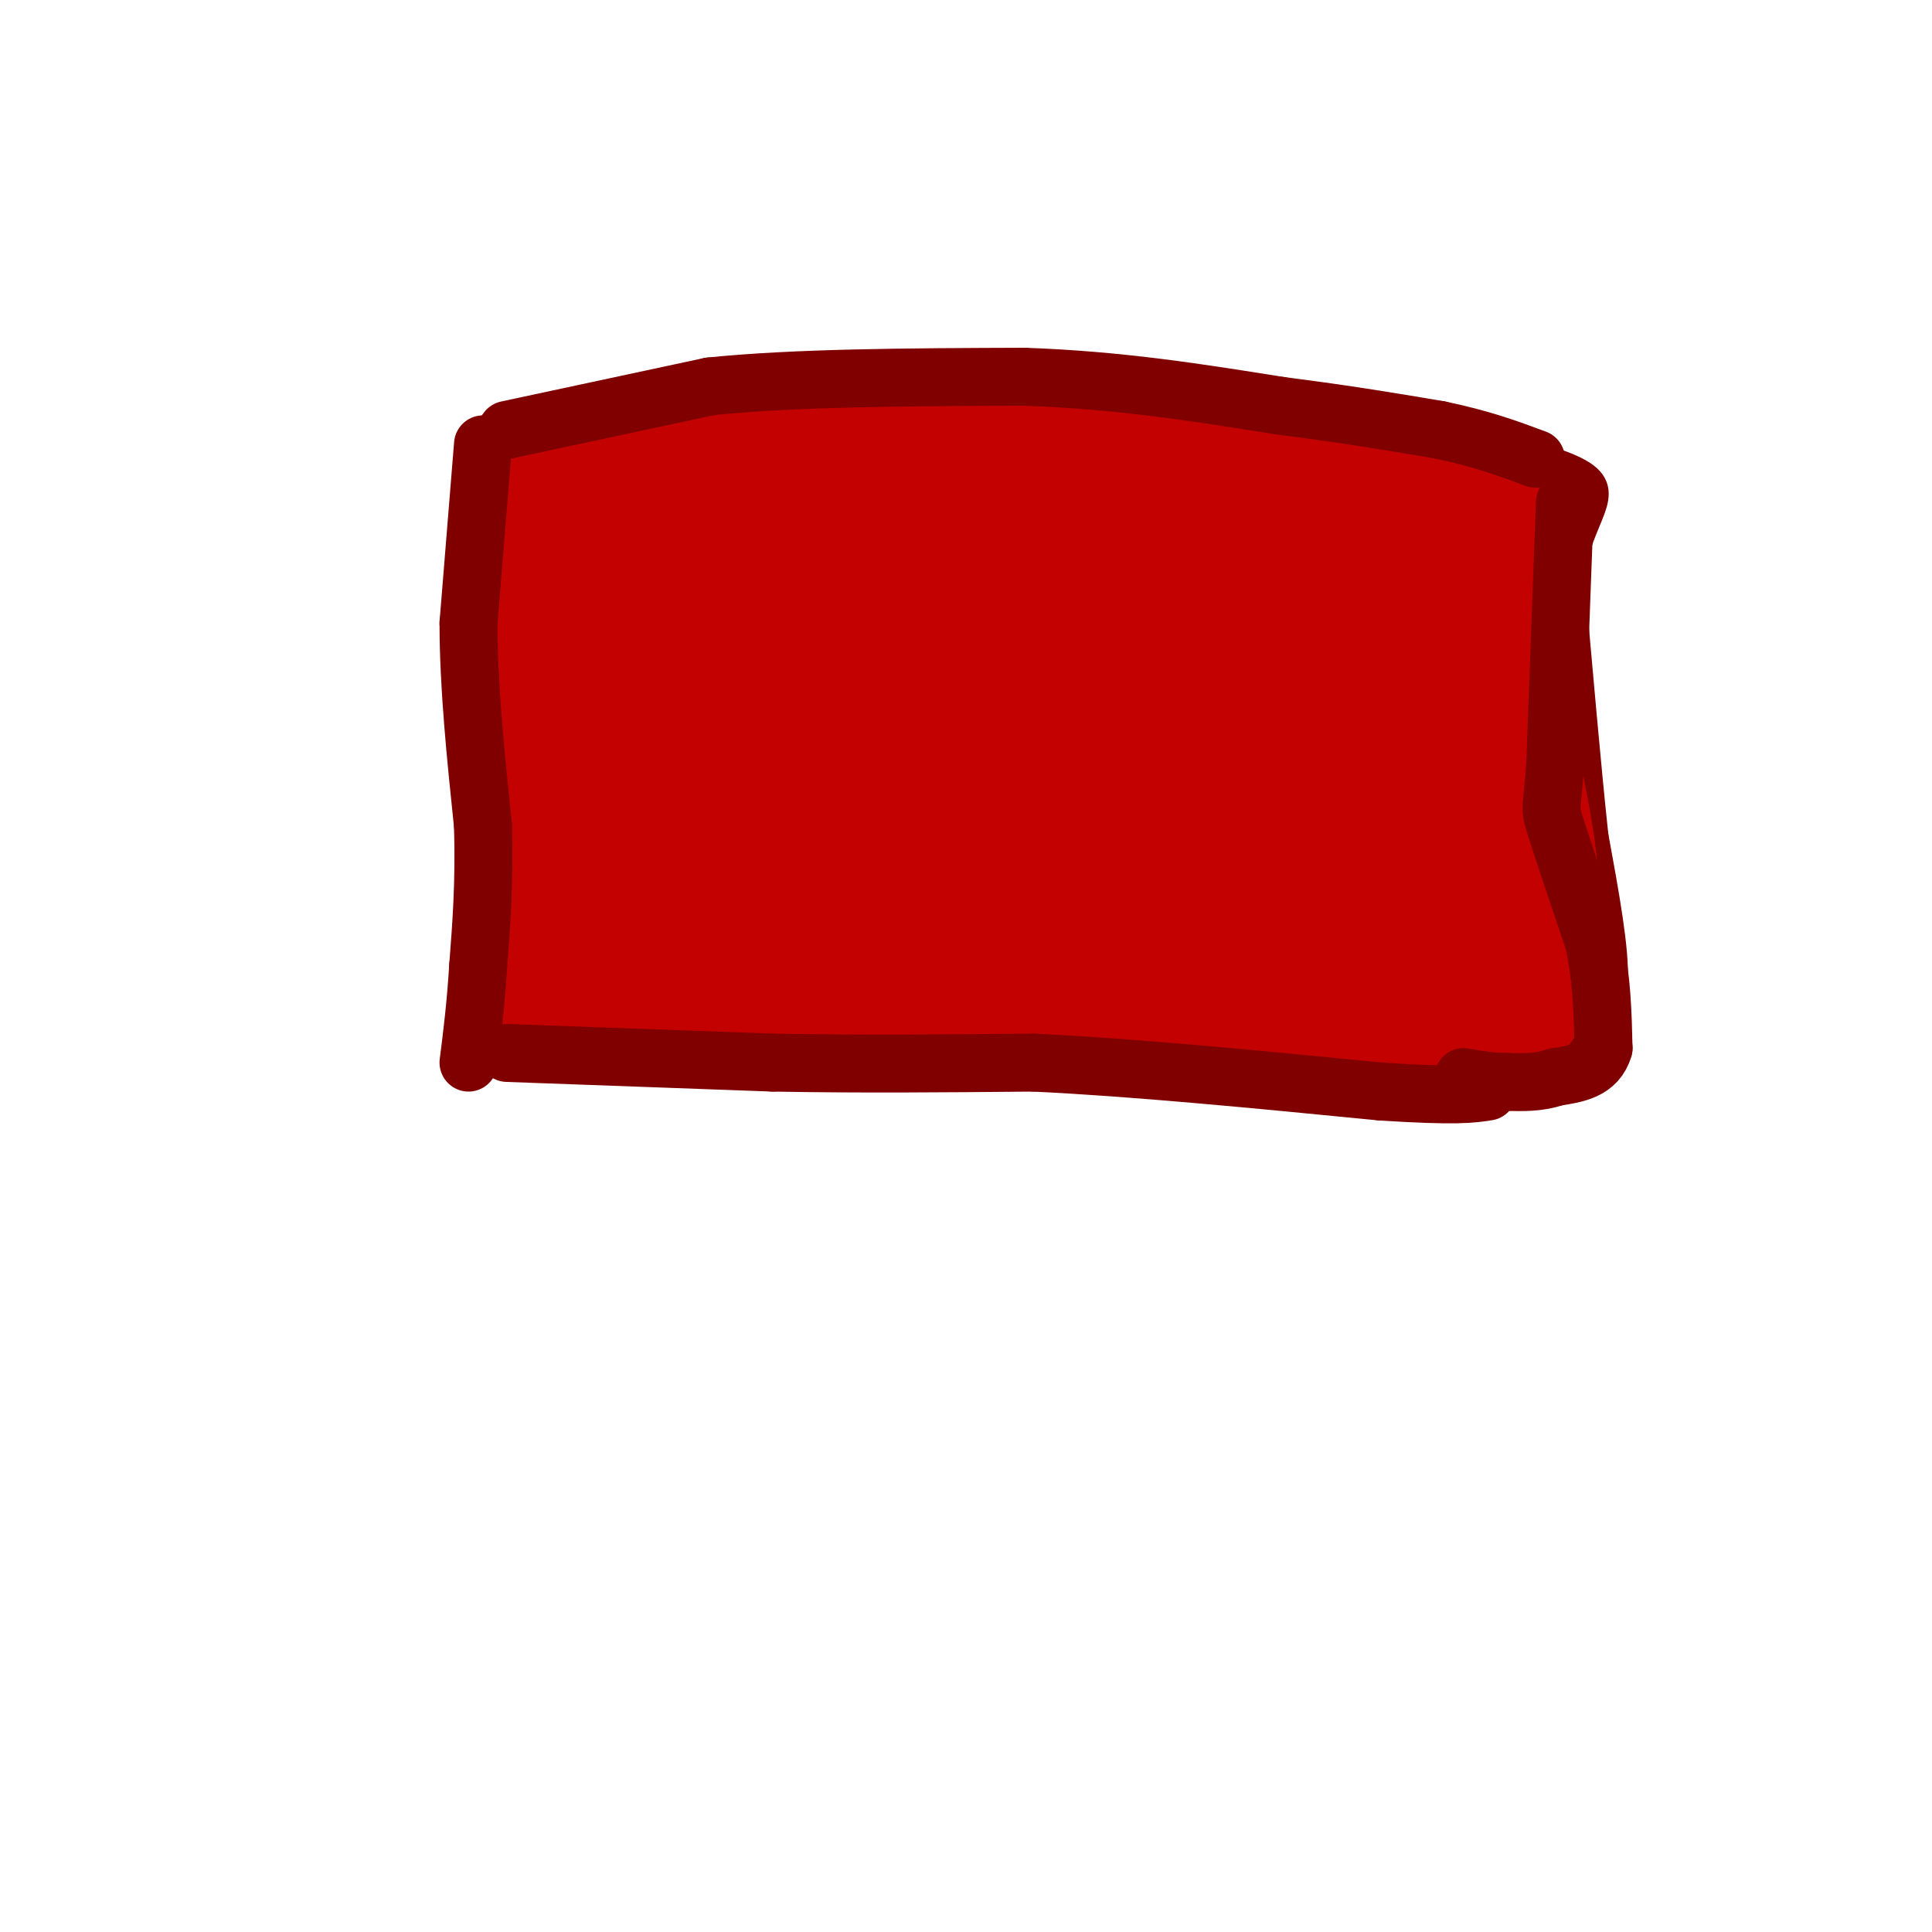 <svg viewBox='0 0 400 400' version='1.1' xmlns='http://www.w3.org/2000/svg' xmlns:xlink='http://www.w3.org/1999/xlink'><g fill='none' stroke='rgb(128,0,0)' stroke-width='6' stroke-linecap='round' stroke-linejoin='round'><path d='M102,89c1.583,10.583 3.167,21.167 3,31c-0.167,9.833 -2.083,18.917 -4,28'/><path d='M101,148c-1.333,15.833 -2.667,41.417 -4,67'/><path d='M97,215c-0.548,10.929 0.083,4.750 1,3c0.917,-1.750 2.119,0.929 16,2c13.881,1.071 40.440,0.536 67,0'/><path d='M181,220c26.667,0.500 59.833,1.750 93,3'/><path d='M274,223c24.976,1.036 40.917,2.125 48,2c7.083,-0.125 5.310,-1.464 5,-4c-0.310,-2.536 0.845,-6.268 2,-10'/><path d='M329,211c1.600,-2.000 4.600,-2.000 5,-8c0.400,-6.000 -1.800,-18.000 -4,-30'/><path d='M330,173c-1.500,-14.000 -3.250,-34.000 -5,-54'/><path d='M325,119c1.889,-12.533 9.111,-16.867 2,-21c-7.111,-4.133 -28.556,-8.067 -50,-12'/><path d='M277,86c-18.000,-2.978 -38.000,-4.422 -60,-5c-22.000,-0.578 -46.000,-0.289 -70,0'/><path d='M147,81c-19.167,1.167 -32.083,4.083 -45,7'/></g>
<g fill='none' stroke='rgb(195,1,1)' stroke-width='28' stroke-linecap='round' stroke-linejoin='round'><path d='M118,99c0.000,0.000 -6.000,45.000 -6,45'/><path d='M112,144c-1.333,16.333 -1.667,34.667 -2,53'/><path d='M110,197c-0.711,9.756 -1.489,7.644 3,7c4.489,-0.644 14.244,0.178 24,1'/><path d='M137,205c16.667,0.167 46.333,0.083 76,0'/><path d='M213,205c25.333,0.667 50.667,2.333 76,4'/><path d='M289,209c16.333,0.667 19.167,0.333 22,0'/><path d='M311,209c4.167,-0.833 3.583,-2.917 3,-5'/><path d='M314,204c1.000,-4.000 2.000,-11.500 3,-19'/><path d='M317,185c0.000,-6.833 -1.500,-14.417 -3,-22'/><path d='M314,163c-0.833,-8.167 -1.417,-17.583 -2,-27'/><path d='M312,136c0.000,-8.667 1.000,-16.833 2,-25'/><path d='M314,111c-10.333,-5.500 -37.167,-6.750 -64,-8'/><path d='M250,103c-16.444,-3.111 -25.556,-6.889 -36,-9c-10.444,-2.111 -22.222,-2.556 -34,-3'/><path d='M180,91c-12.311,-1.044 -26.089,-2.156 -33,-2c-6.911,0.156 -6.956,1.578 -7,3'/><path d='M140,92c-4.778,3.533 -13.222,10.867 -18,24c-4.778,13.133 -5.889,32.067 -7,51'/><path d='M115,167c0.000,11.202 3.500,13.708 3,16c-0.500,2.292 -5.000,4.369 7,5c12.000,0.631 40.500,-0.185 69,-1'/><path d='M194,187c25.333,0.667 54.167,2.833 83,5'/><path d='M277,192c15.800,1.489 13.800,2.711 13,-4c-0.800,-6.711 -0.400,-21.356 0,-36'/><path d='M290,152c0.038,-10.577 0.134,-19.021 0,-24c-0.134,-4.979 -0.498,-6.494 -4,-10c-3.502,-3.506 -10.144,-9.002 -16,-12c-5.856,-2.998 -10.928,-3.499 -16,-4'/><path d='M254,102c-8.024,-1.917 -20.083,-4.708 -36,-6c-15.917,-1.292 -35.690,-1.083 -46,0c-10.310,1.083 -11.155,3.042 -12,5'/><path d='M160,101c-7.050,5.660 -18.676,17.309 -24,24c-5.324,6.691 -4.344,8.422 -4,11c0.344,2.578 0.054,6.002 2,10c1.946,3.998 6.127,8.571 19,13c12.873,4.429 34.436,8.715 56,13'/><path d='M209,172c12.088,2.447 14.309,2.065 22,1c7.691,-1.065 20.854,-2.814 30,-6c9.146,-3.186 14.277,-7.810 18,-13c3.723,-5.190 6.039,-10.948 5,-16c-1.039,-5.052 -5.434,-9.399 -13,-14c-7.566,-4.601 -18.305,-9.458 -34,-12c-15.695,-2.542 -36.348,-2.771 -57,-3'/><path d='M180,109c-15.105,0.899 -24.367,4.645 -30,8c-5.633,3.355 -7.637,6.319 -9,10c-1.363,3.681 -2.084,8.077 -1,12c1.084,3.923 3.973,7.371 12,12c8.027,4.629 21.191,10.438 35,14c13.809,3.562 28.263,4.876 38,5c9.737,0.124 14.755,-0.942 19,-4c4.245,-3.058 7.715,-8.108 10,-13c2.285,-4.892 3.384,-9.625 3,-14c-0.384,-4.375 -2.253,-8.393 -5,-11c-2.747,-2.607 -6.374,-3.804 -10,-5'/><path d='M242,123c-9.191,-2.200 -27.169,-5.199 -43,-5c-15.831,0.199 -29.516,3.598 -42,8c-12.484,4.402 -23.769,9.809 -15,6c8.769,-3.809 37.592,-16.833 36,-9c-1.592,7.833 -33.598,36.524 -46,45c-12.402,8.476 -5.201,-3.262 2,-15'/><path d='M134,153c1.774,-3.769 5.210,-5.693 -3,-2c-8.210,3.693 -28.067,13.003 -13,10c15.067,-3.003 65.059,-18.321 76,-15c10.941,3.321 -17.170,25.279 -21,25c-3.830,-0.279 16.620,-22.794 29,-33c12.380,-10.206 16.690,-8.103 21,-6'/><path d='M223,132c-3.573,6.426 -23.004,25.489 -23,28c0.004,2.511 19.443,-11.532 32,-20c12.557,-8.468 18.232,-11.363 15,-5c-3.232,6.363 -15.372,21.984 -18,26c-2.628,4.016 4.254,-3.573 11,-9c6.746,-5.427 13.356,-8.694 17,-6c3.644,2.694 4.322,11.347 5,20'/><path d='M262,166c3.107,3.440 8.375,2.042 9,3c0.625,0.958 -3.393,4.274 -27,3c-23.607,-1.274 -66.804,-7.137 -110,-13'/><path d='M134,159c-24.844,-1.578 -31.956,0.978 -14,4c17.956,3.022 60.978,6.511 104,10'/><path d='M224,173c30.667,2.267 55.333,2.933 64,-6c8.667,-8.933 1.333,-27.467 -6,-46'/><path d='M282,121c-1.244,-8.711 -1.356,-7.489 -3,-8c-1.644,-0.511 -4.822,-2.756 -8,-5'/><path d='M271,108c-4.167,-2.000 -10.583,-4.500 -17,-7'/><path d='M254,101c-0.500,-0.667 6.750,1.167 14,3'/><path d='M268,104c4.167,0.667 7.583,0.833 11,1'/><path d='M279,105c-1.000,-0.500 -9.000,-2.250 -17,-4'/><path d='M262,101c-5.833,-1.000 -11.917,-1.500 -18,-2'/></g>
<g fill='none' stroke='rgb(128,0,0)' stroke-width='12' stroke-linecap='round' stroke-linejoin='round'><path d='M100,92c0.000,0.000 -3.000,37.000 -3,37'/><path d='M97,129c0.000,13.167 1.500,27.583 3,42'/><path d='M100,171c0.333,11.833 -0.333,20.417 -1,29'/><path d='M99,200c-0.500,8.167 -1.250,14.083 -2,20'/><path d='M324,104c0.000,0.000 -2.000,54.000 -2,54'/><path d='M322,158c-0.667,10.222 -1.333,8.778 0,13c1.333,4.222 4.667,14.111 8,24'/><path d='M330,195c1.667,7.667 1.833,14.833 2,22'/><path d='M332,217c-1.333,4.667 -5.667,5.333 -10,6'/><path d='M322,223c-3.333,1.167 -6.667,1.083 -10,1'/><path d='M312,224c-3.167,0.000 -6.083,-0.500 -9,-1'/><path d='M105,89c0.000,0.000 42.000,-9.000 42,-9'/><path d='M147,80c17.833,-1.833 41.417,-1.917 65,-2'/><path d='M212,78c19.667,0.667 36.333,3.333 53,6'/><path d='M265,84c14.333,1.833 23.667,3.417 33,5'/><path d='M298,89c8.833,1.833 14.417,3.917 20,6'/><path d='M105,218c0.000,0.000 55.000,2.000 55,2'/><path d='M160,220c18.167,0.333 36.083,0.167 54,0'/><path d='M214,220c21.000,1.000 46.500,3.500 72,6'/><path d='M286,226c15.667,1.000 18.833,0.500 22,0'/></g>
</svg>